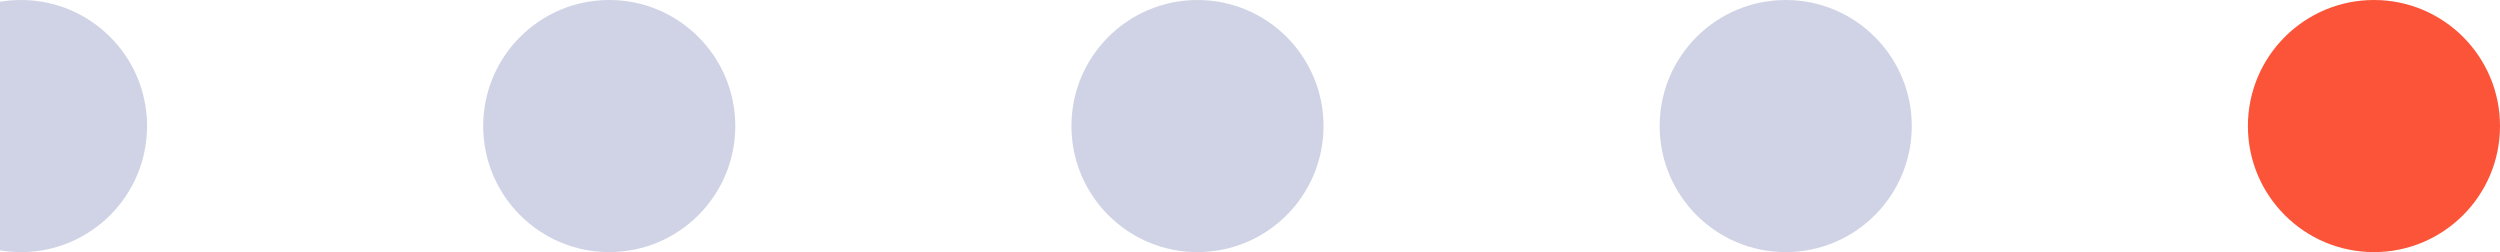 <svg width="238" height="24" viewBox="0 0 238 24" fill="none" xmlns="http://www.w3.org/2000/svg">
<circle cx="2" cy="12" r="12" fill="#D0D3E5"/>
<circle cx="58" cy="12" r="12" fill="#D0D3E5"/>
<circle cx="114" cy="12" r="12" fill="#D0D3E5"/>
<circle cx="170" cy="12" r="12" fill="#D0D3E5"/>
<circle cx="226" cy="12" r="12" fill="#FC5438"/>
</svg>
